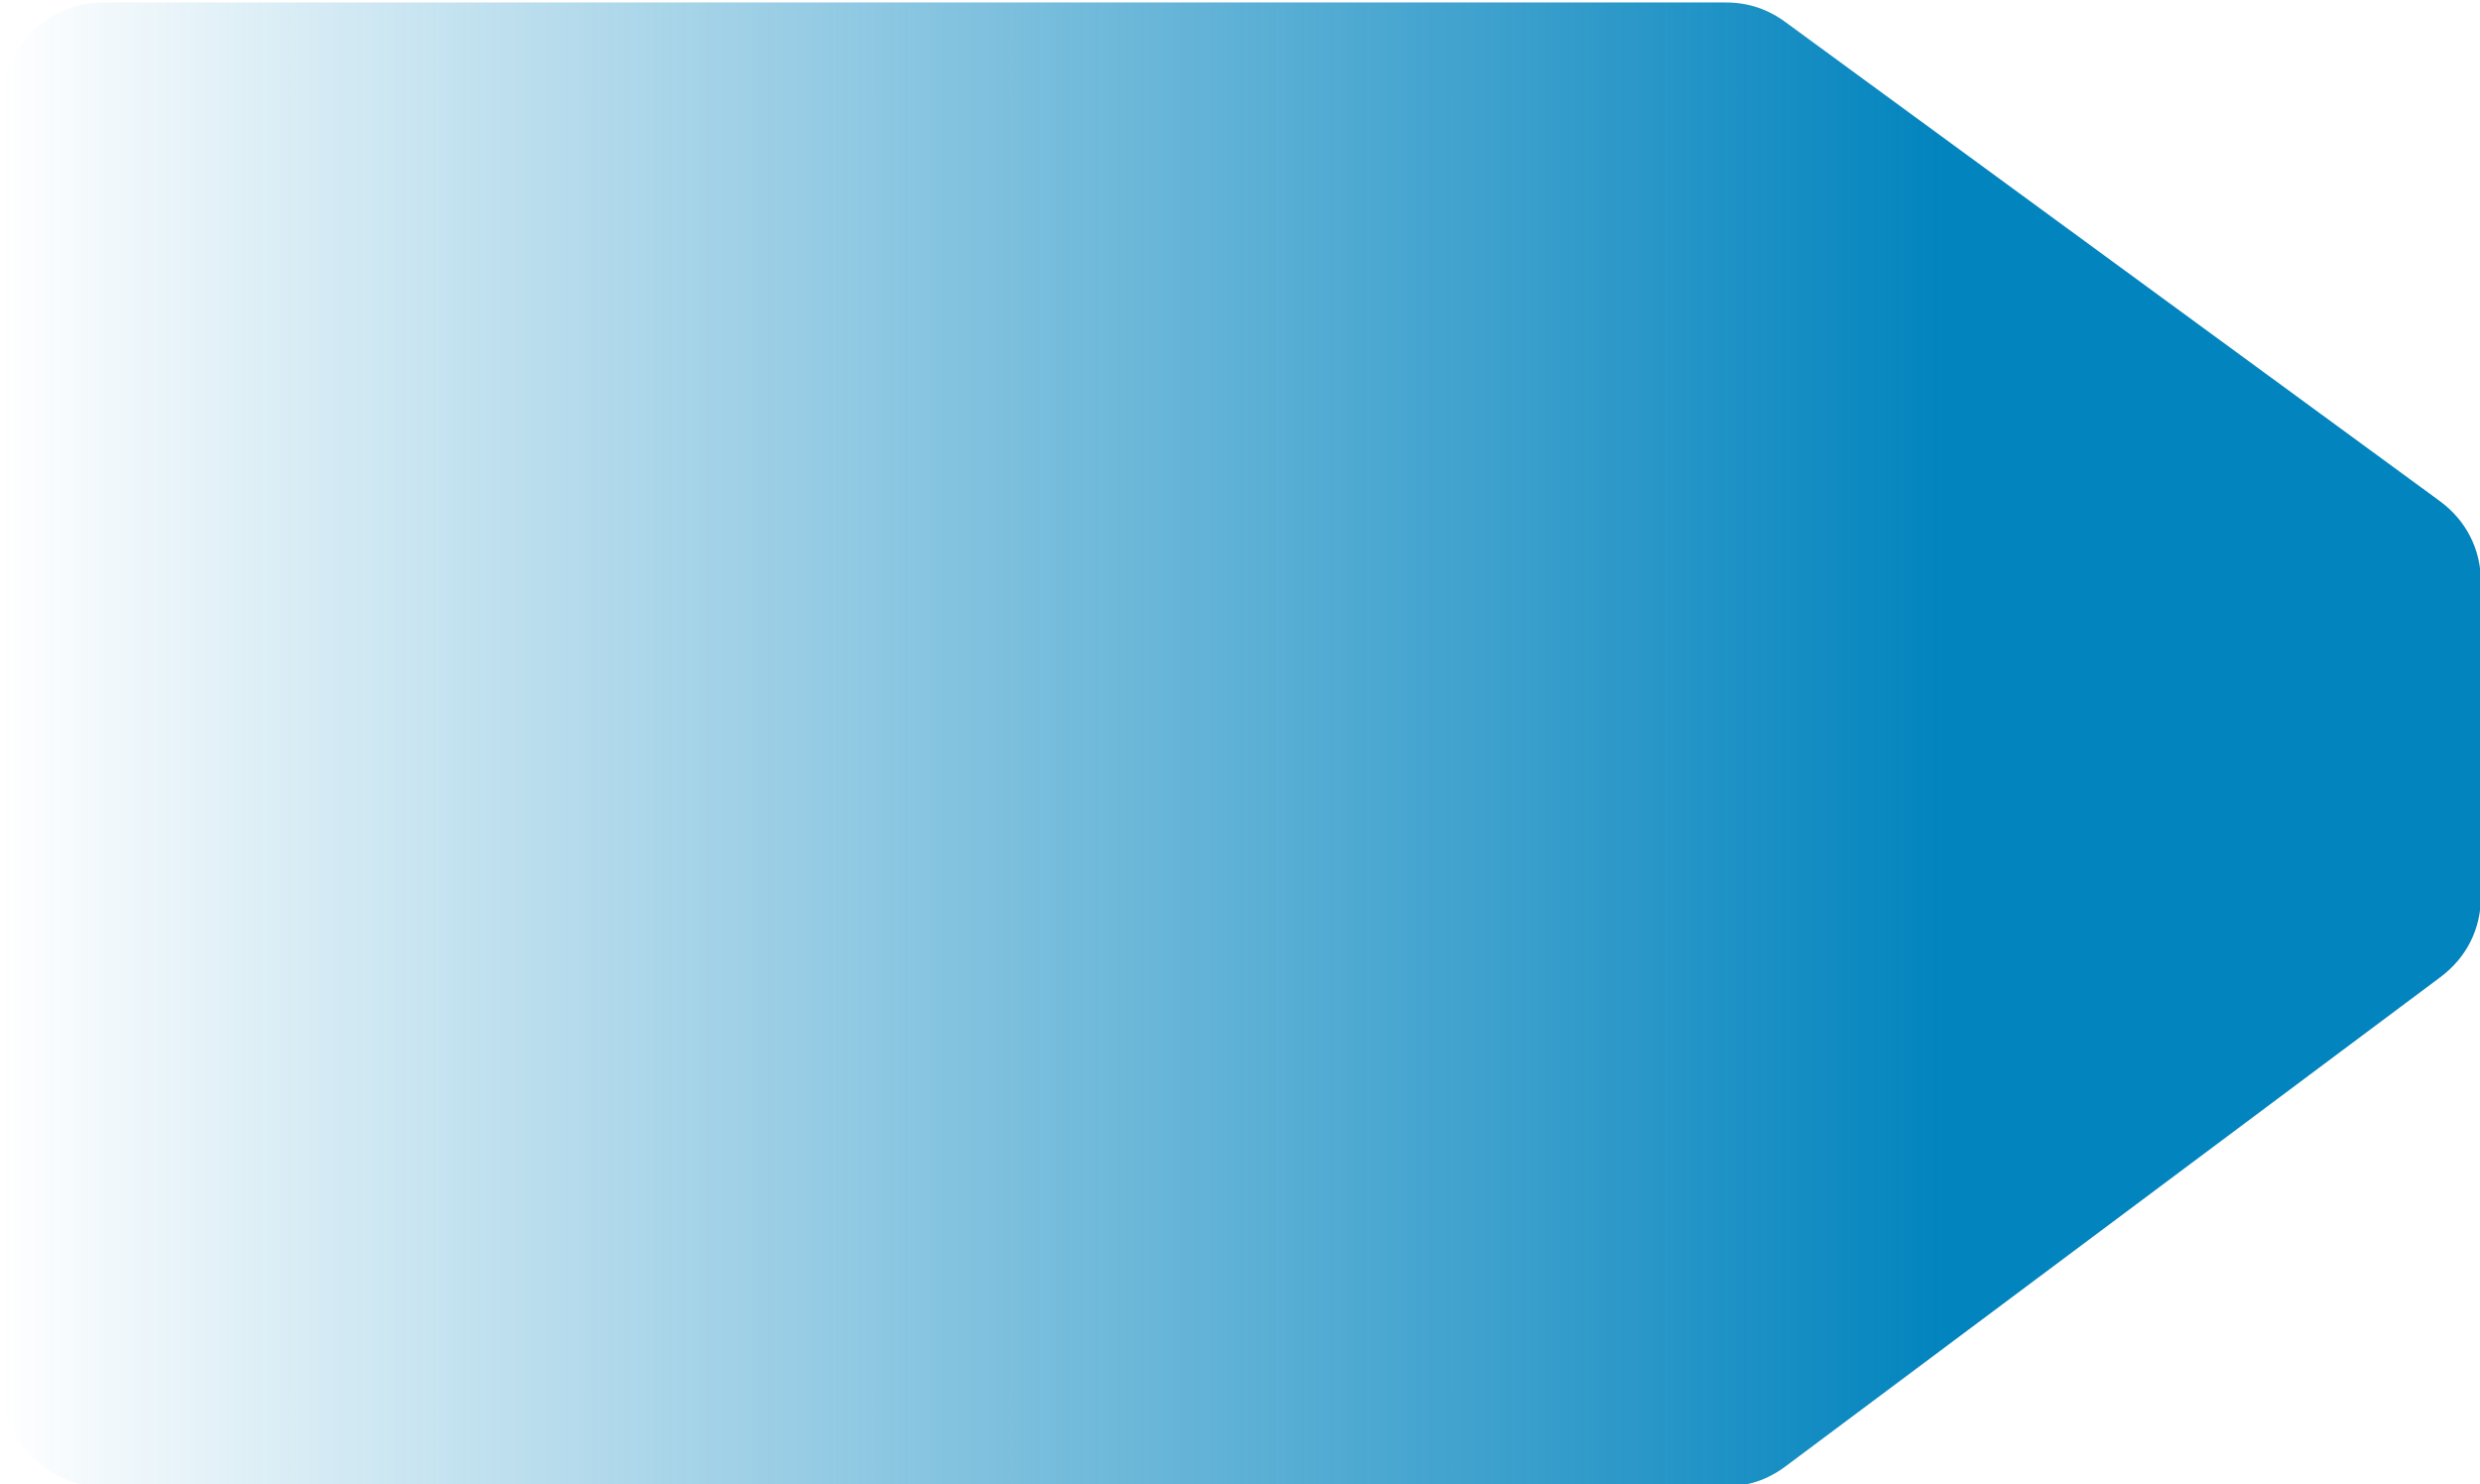 <?xml version="1.0" encoding="UTF-8" standalone="no"?> <svg xmlns:inkscape="http://www.inkscape.org/namespaces/inkscape" xmlns:sodipodi="http://sodipodi.sourceforge.net/DTD/sodipodi-0.dtd" xmlns:xlink="http://www.w3.org/1999/xlink" xmlns="http://www.w3.org/2000/svg" xmlns:svg="http://www.w3.org/2000/svg" version="1.1" id="svg2" width="423.32" height="253.375" viewBox="0 0 423.32 253.375" sodipodi:docname="66662.svg" inkscape:export-filename="..\уцуц.svg" inkscape:export-xdpi="300" inkscape:export-ydpi="300" inkscape:version="1.2.1 (9c6d41e410, 2022-07-14)"><defs id="defs6"><linearGradient inkscape:collect="always" id="linearGradient17581"><stop style="stop-color:#0284be;stop-opacity:0;" offset="0" id="stop17577"></stop><stop style="stop-color:#0284be;stop-opacity:1;" offset="0.784" id="stop17579"></stop></linearGradient><clipPath id="clipPath6390"><path d="M -0.017,648.653 H 317.473 V 838.684 H -0.017 Z" id="path6388"></path></clipPath><clipPath id="clipPath6394"><path d="M 0,0 H 317.49 V 190.031 H 0 Z" clip-rule="evenodd" id="path6392"></path></clipPath><linearGradient x1="0" y1="95.02" x2="275.54" y2="95.02" gradientUnits="userSpaceOnUse" spreadMethod="pad" id="linearGradient6400"><stop style="stop-opacity:0;stop-color:#ffffff" offset="0" id="stop6396"></stop><stop style="stop-opacity:1;stop-color:#ffffff" offset="1" id="stop6398"></stop></linearGradient><mask maskUnits="userSpaceOnUse" x="0" y="0" width="1" height="1" id="mask6402"><g id="g6414"><g clip-path="url(#clipPath6390)" id="g6412"><g transform="translate(-0.017,648.653)" id="g6410"><g id="g6408"><g clip-path="url(#clipPath6394)" id="g6406"><path d="M 0,0 H 317.49 V 190.031 H 0 Z" style="fill:url(#linearGradient6400);fill-rule:evenodd;stroke:none" id="path6404"></path></g></g></g></g></g></mask><linearGradient inkscape:collect="always" xlink:href="#linearGradient17581" id="linearGradient17583" x1="-0.017" y1="743.668" x2="317.473" y2="743.668" gradientUnits="userSpaceOnUse"></linearGradient></defs><g id="g5890" transform="matrix(1.333,0,0,-1.333,1088.635,1692.34)"><g id="g6384" transform="translate(-816.459,430.571)"></g><path d="M -0.017,825.672 V 661.664 c 0,-7.166 5.845,-13.012 13.012,-13.012 h 207.659 c 2.927,0 5.444,0.837 7.788,2.588 27.933,20.869 55.869,41.744 83.806,62.612 3.397,2.537 5.225,6.186 5.225,10.425 v 40.098 c 0,4.282 -1.869,7.968 -5.324,10.498 -27.909,20.437 -55.828,40.867 -83.74,61.299 -2.325,1.702 -4.804,2.512 -7.686,2.512 H 12.995 c -7.165,0 -13.012,-5.846 -13.012,-13.012" style="display:inline;fill:url(#linearGradient17583);fill-opacity:1;fill-rule:evenodd;stroke:none" id="path6418" transform="translate(-816.459,430.571)"></path></g></svg> 